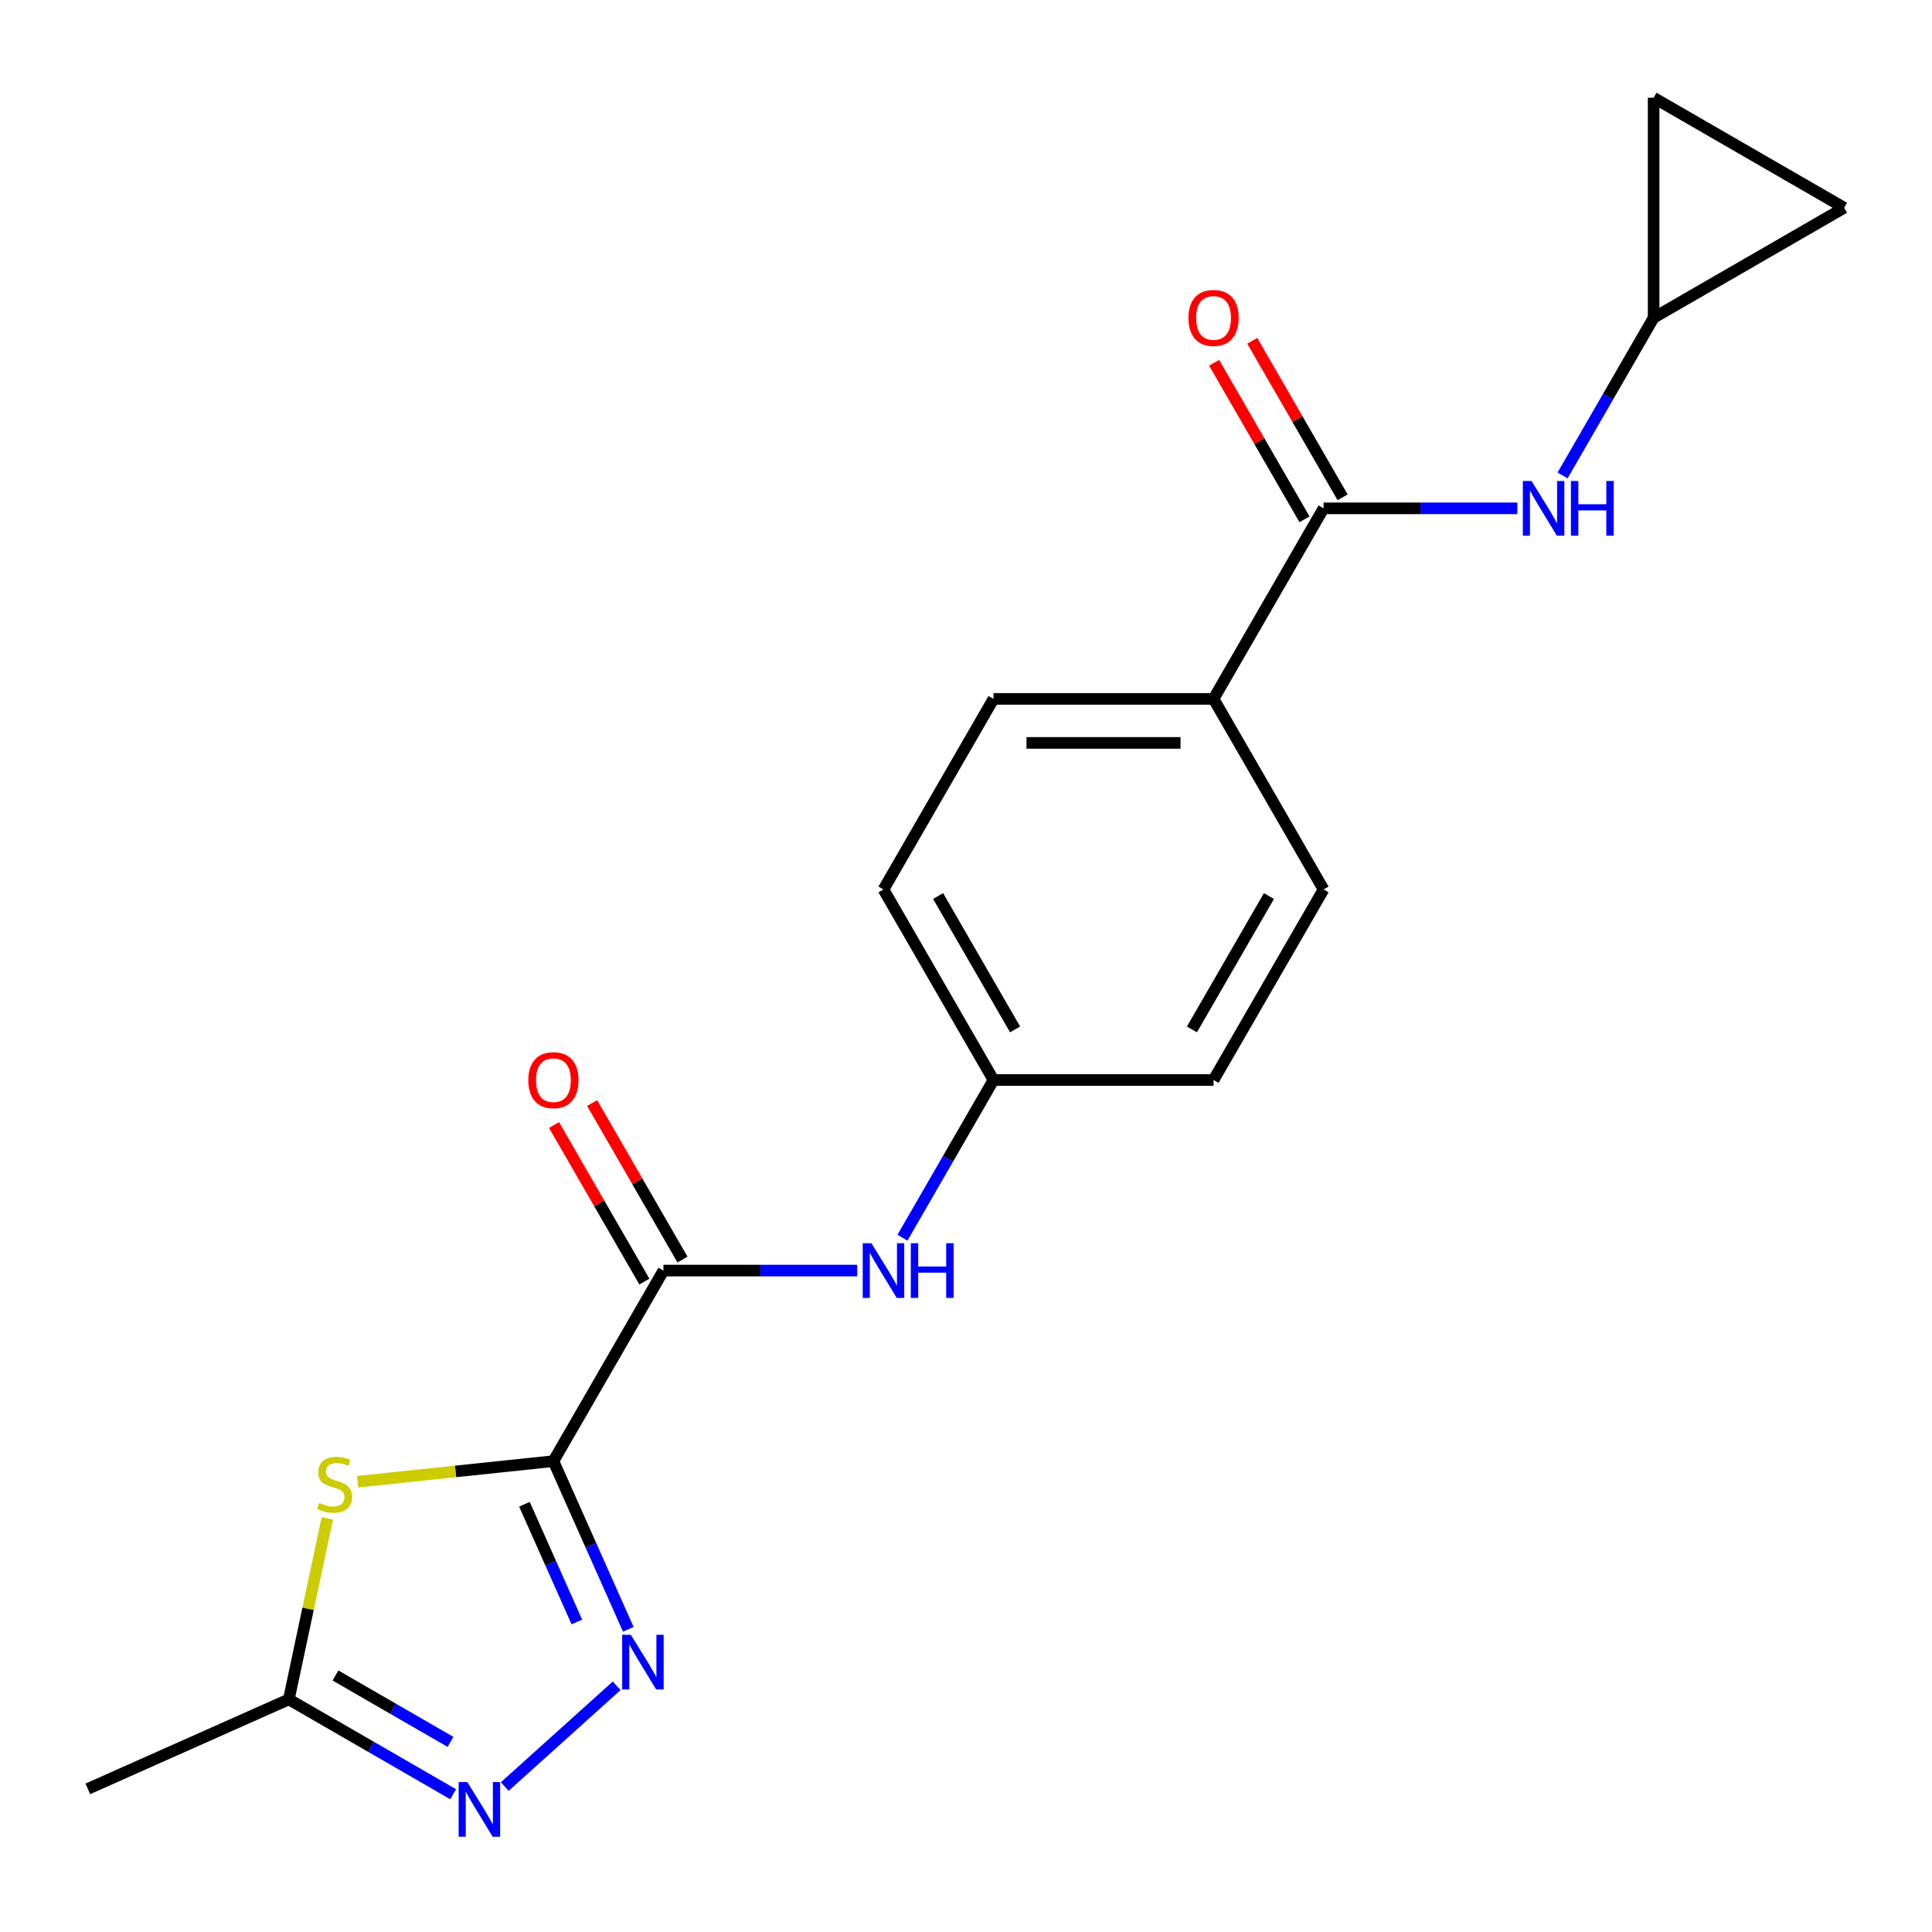 <?xml version='1.0' encoding='iso-8859-1'?>
<svg version='1.1' baseProfile='full'
              xmlns='http://www.w3.org/2000/svg'
                      xmlns:rdkit='http://www.rdkit.org/xml'
                      xmlns:xlink='http://www.w3.org/1999/xlink'
                  xml:space='preserve'
width='1000px' height='1000px' viewBox='0 0 1000 1000'>
<!-- END OF HEADER -->
<rect style='opacity:1.0;fill:#FFFFFF;stroke:none' width='1000' height='1000' x='0' y='0'> </rect>
<path class='bond-0' d='M 286.449,756.284 L 305.825,799.803' style='fill:none;fill-rule:evenodd;stroke:#000000;stroke-width:6px;stroke-linecap:butt;stroke-linejoin:miter;stroke-opacity:1' />
<path class='bond-0' d='M 305.825,799.803 L 325.201,843.323' style='fill:none;fill-rule:evenodd;stroke:#0000FF;stroke-width:6px;stroke-linecap:butt;stroke-linejoin:miter;stroke-opacity:1' />
<path class='bond-0' d='M 271.452,778.605 L 285.016,809.068' style='fill:none;fill-rule:evenodd;stroke:#000000;stroke-width:6px;stroke-linecap:butt;stroke-linejoin:miter;stroke-opacity:1' />
<path class='bond-0' d='M 285.016,809.068 L 298.579,839.532' style='fill:none;fill-rule:evenodd;stroke:#0000FF;stroke-width:6px;stroke-linecap:butt;stroke-linejoin:miter;stroke-opacity:1' />
<path class='bond-1' d='M 286.449,756.284 L 235.778,761.61' style='fill:none;fill-rule:evenodd;stroke:#000000;stroke-width:6px;stroke-linecap:butt;stroke-linejoin:miter;stroke-opacity:1' />
<path class='bond-1' d='M 235.778,761.61 L 185.107,766.935' style='fill:none;fill-rule:evenodd;stroke:#CCCC00;stroke-width:6px;stroke-linecap:butt;stroke-linejoin:miter;stroke-opacity:1' />
<path class='bond-2' d='M 286.449,756.284 L 343.395,657.65' style='fill:none;fill-rule:evenodd;stroke:#000000;stroke-width:6px;stroke-linecap:butt;stroke-linejoin:miter;stroke-opacity:1' />
<path class='bond-3' d='M 319.186,872.564 L 261.265,924.716' style='fill:none;fill-rule:evenodd;stroke:#0000FF;stroke-width:6px;stroke-linecap:butt;stroke-linejoin:miter;stroke-opacity:1' />
<path class='bond-5' d='M 169.412,785.916 L 159.456,832.754' style='fill:none;fill-rule:evenodd;stroke:#CCCC00;stroke-width:6px;stroke-linecap:butt;stroke-linejoin:miter;stroke-opacity:1' />
<path class='bond-5' d='M 159.456,832.754 L 149.501,879.593' style='fill:none;fill-rule:evenodd;stroke:#000000;stroke-width:6px;stroke-linecap:butt;stroke-linejoin:miter;stroke-opacity:1' />
<path class='bond-7' d='M 343.395,657.65 L 393.548,657.65' style='fill:none;fill-rule:evenodd;stroke:#000000;stroke-width:6px;stroke-linecap:butt;stroke-linejoin:miter;stroke-opacity:1' />
<path class='bond-7' d='M 393.548,657.65 L 443.7,657.65' style='fill:none;fill-rule:evenodd;stroke:#0000FF;stroke-width:6px;stroke-linecap:butt;stroke-linejoin:miter;stroke-opacity:1' />
<path class='bond-12' d='M 353.258,651.955 L 329.868,611.442' style='fill:none;fill-rule:evenodd;stroke:#000000;stroke-width:6px;stroke-linecap:butt;stroke-linejoin:miter;stroke-opacity:1' />
<path class='bond-12' d='M 329.868,611.442 L 306.478,570.929' style='fill:none;fill-rule:evenodd;stroke:#FF0000;stroke-width:6px;stroke-linecap:butt;stroke-linejoin:miter;stroke-opacity:1' />
<path class='bond-12' d='M 333.532,663.345 L 310.141,622.831' style='fill:none;fill-rule:evenodd;stroke:#000000;stroke-width:6px;stroke-linecap:butt;stroke-linejoin:miter;stroke-opacity:1' />
<path class='bond-12' d='M 310.141,622.831 L 286.751,582.318' style='fill:none;fill-rule:evenodd;stroke:#FF0000;stroke-width:6px;stroke-linecap:butt;stroke-linejoin:miter;stroke-opacity:1' />
<path class='bond-20' d='M 234.547,928.694 L 192.024,904.144' style='fill:none;fill-rule:evenodd;stroke:#0000FF;stroke-width:6px;stroke-linecap:butt;stroke-linejoin:miter;stroke-opacity:1' />
<path class='bond-20' d='M 192.024,904.144 L 149.501,879.593' style='fill:none;fill-rule:evenodd;stroke:#000000;stroke-width:6px;stroke-linecap:butt;stroke-linejoin:miter;stroke-opacity:1' />
<path class='bond-20' d='M 233.179,901.602 L 203.413,884.417' style='fill:none;fill-rule:evenodd;stroke:#0000FF;stroke-width:6px;stroke-linecap:butt;stroke-linejoin:miter;stroke-opacity:1' />
<path class='bond-20' d='M 203.413,884.417 L 173.647,867.231' style='fill:none;fill-rule:evenodd;stroke:#000000;stroke-width:6px;stroke-linecap:butt;stroke-linejoin:miter;stroke-opacity:1' />
<path class='bond-4' d='M 685.073,263.115 L 628.126,361.749' style='fill:none;fill-rule:evenodd;stroke:#000000;stroke-width:6px;stroke-linecap:butt;stroke-linejoin:miter;stroke-opacity:1' />
<path class='bond-6' d='M 685.073,263.115 L 735.225,263.115' style='fill:none;fill-rule:evenodd;stroke:#000000;stroke-width:6px;stroke-linecap:butt;stroke-linejoin:miter;stroke-opacity:1' />
<path class='bond-6' d='M 735.225,263.115 L 785.378,263.115' style='fill:none;fill-rule:evenodd;stroke:#0000FF;stroke-width:6px;stroke-linecap:butt;stroke-linejoin:miter;stroke-opacity:1' />
<path class='bond-13' d='M 694.936,257.42 L 671.546,216.907' style='fill:none;fill-rule:evenodd;stroke:#000000;stroke-width:6px;stroke-linecap:butt;stroke-linejoin:miter;stroke-opacity:1' />
<path class='bond-13' d='M 671.546,216.907 L 648.155,176.394' style='fill:none;fill-rule:evenodd;stroke:#FF0000;stroke-width:6px;stroke-linecap:butt;stroke-linejoin:miter;stroke-opacity:1' />
<path class='bond-13' d='M 675.209,268.809 L 651.819,228.296' style='fill:none;fill-rule:evenodd;stroke:#000000;stroke-width:6px;stroke-linecap:butt;stroke-linejoin:miter;stroke-opacity:1' />
<path class='bond-13' d='M 651.819,228.296 L 628.429,187.783' style='fill:none;fill-rule:evenodd;stroke:#FF0000;stroke-width:6px;stroke-linecap:butt;stroke-linejoin:miter;stroke-opacity:1' />
<path class='bond-19' d='M 149.501,879.593 L 45.455,925.917' style='fill:none;fill-rule:evenodd;stroke:#000000;stroke-width:6px;stroke-linecap:butt;stroke-linejoin:miter;stroke-opacity:1' />
<path class='bond-8' d='M 808.785,246.107 L 832.348,205.294' style='fill:none;fill-rule:evenodd;stroke:#0000FF;stroke-width:6px;stroke-linecap:butt;stroke-linejoin:miter;stroke-opacity:1' />
<path class='bond-8' d='M 832.348,205.294 L 855.912,164.481' style='fill:none;fill-rule:evenodd;stroke:#000000;stroke-width:6px;stroke-linecap:butt;stroke-linejoin:miter;stroke-opacity:1' />
<path class='bond-16' d='M 467.107,640.643 L 490.67,599.83' style='fill:none;fill-rule:evenodd;stroke:#0000FF;stroke-width:6px;stroke-linecap:butt;stroke-linejoin:miter;stroke-opacity:1' />
<path class='bond-16' d='M 490.67,599.83 L 514.234,559.016' style='fill:none;fill-rule:evenodd;stroke:#000000;stroke-width:6px;stroke-linecap:butt;stroke-linejoin:miter;stroke-opacity:1' />
<path class='bond-10' d='M 855.912,164.481 L 855.912,50.588' style='fill:none;fill-rule:evenodd;stroke:#000000;stroke-width:6px;stroke-linecap:butt;stroke-linejoin:miter;stroke-opacity:1' />
<path class='bond-11' d='M 855.912,164.481 L 954.545,107.535' style='fill:none;fill-rule:evenodd;stroke:#000000;stroke-width:6px;stroke-linecap:butt;stroke-linejoin:miter;stroke-opacity:1' />
<path class='bond-9' d='M 628.126,361.749 L 514.234,361.749' style='fill:none;fill-rule:evenodd;stroke:#000000;stroke-width:6px;stroke-linecap:butt;stroke-linejoin:miter;stroke-opacity:1' />
<path class='bond-9' d='M 611.043,384.527 L 531.318,384.527' style='fill:none;fill-rule:evenodd;stroke:#000000;stroke-width:6px;stroke-linecap:butt;stroke-linejoin:miter;stroke-opacity:1' />
<path class='bond-21' d='M 628.126,361.749 L 685.073,460.382' style='fill:none;fill-rule:evenodd;stroke:#000000;stroke-width:6px;stroke-linecap:butt;stroke-linejoin:miter;stroke-opacity:1' />
<path class='bond-22' d='M 855.912,50.588 L 954.545,107.535' style='fill:none;fill-rule:evenodd;stroke:#000000;stroke-width:6px;stroke-linecap:butt;stroke-linejoin:miter;stroke-opacity:1' />
<path class='bond-14' d='M 685.073,460.382 L 628.126,559.016' style='fill:none;fill-rule:evenodd;stroke:#000000;stroke-width:6px;stroke-linecap:butt;stroke-linejoin:miter;stroke-opacity:1' />
<path class='bond-14' d='M 656.804,463.788 L 616.942,532.832' style='fill:none;fill-rule:evenodd;stroke:#000000;stroke-width:6px;stroke-linecap:butt;stroke-linejoin:miter;stroke-opacity:1' />
<path class='bond-15' d='M 514.234,361.749 L 457.288,460.382' style='fill:none;fill-rule:evenodd;stroke:#000000;stroke-width:6px;stroke-linecap:butt;stroke-linejoin:miter;stroke-opacity:1' />
<path class='bond-17' d='M 514.234,559.016 L 628.126,559.016' style='fill:none;fill-rule:evenodd;stroke:#000000;stroke-width:6px;stroke-linecap:butt;stroke-linejoin:miter;stroke-opacity:1' />
<path class='bond-18' d='M 514.234,559.016 L 457.288,460.382' style='fill:none;fill-rule:evenodd;stroke:#000000;stroke-width:6px;stroke-linecap:butt;stroke-linejoin:miter;stroke-opacity:1' />
<path class='bond-18' d='M 525.419,532.832 L 485.556,463.788' style='fill:none;fill-rule:evenodd;stroke:#000000;stroke-width:6px;stroke-linecap:butt;stroke-linejoin:miter;stroke-opacity:1' />
<path  class='atom-1' d='M 326.513 846.17
L 335.793 861.17
Q 336.713 862.65, 338.193 865.33
Q 339.673 868.01, 339.753 868.17
L 339.753 846.17
L 343.513 846.17
L 343.513 874.49
L 339.633 874.49
L 329.673 858.09
Q 328.513 856.17, 327.273 853.97
Q 326.073 851.77, 325.713 851.09
L 325.713 874.49
L 322.033 874.49
L 322.033 846.17
L 326.513 846.17
' fill='#0000FF'/>
<path  class='atom-2' d='M 165.18 777.909
Q 165.5 778.029, 166.82 778.589
Q 168.14 779.149, 169.58 779.509
Q 171.06 779.829, 172.5 779.829
Q 175.18 779.829, 176.74 778.549
Q 178.3 777.229, 178.3 774.949
Q 178.3 773.389, 177.5 772.429
Q 176.74 771.469, 175.54 770.949
Q 174.34 770.429, 172.34 769.829
Q 169.82 769.069, 168.3 768.349
Q 166.82 767.629, 165.74 766.109
Q 164.7 764.589, 164.7 762.029
Q 164.7 758.469, 167.1 756.269
Q 169.54 754.069, 174.34 754.069
Q 177.62 754.069, 181.34 755.629
L 180.42 758.709
Q 177.02 757.309, 174.46 757.309
Q 171.7 757.309, 170.18 758.469
Q 168.66 759.589, 168.7 761.549
Q 168.7 763.069, 169.46 763.989
Q 170.26 764.909, 171.38 765.429
Q 172.54 765.949, 174.46 766.549
Q 177.02 767.349, 178.54 768.149
Q 180.06 768.949, 181.14 770.589
Q 182.26 772.189, 182.26 774.949
Q 182.26 778.869, 179.62 780.989
Q 177.02 783.069, 172.66 783.069
Q 170.14 783.069, 168.22 782.509
Q 166.34 781.989, 164.1 781.069
L 165.18 777.909
' fill='#CCCC00'/>
<path  class='atom-4' d='M 241.874 922.379
L 251.154 937.379
Q 252.074 938.859, 253.554 941.539
Q 255.034 944.219, 255.114 944.379
L 255.114 922.379
L 258.874 922.379
L 258.874 950.699
L 254.994 950.699
L 245.034 934.299
Q 243.874 932.379, 242.634 930.179
Q 241.434 927.979, 241.074 927.299
L 241.074 950.699
L 237.394 950.699
L 237.394 922.379
L 241.874 922.379
' fill='#0000FF'/>
<path  class='atom-7' d='M 792.705 248.955
L 801.985 263.955
Q 802.905 265.435, 804.385 268.115
Q 805.865 270.795, 805.945 270.955
L 805.945 248.955
L 809.705 248.955
L 809.705 277.275
L 805.825 277.275
L 795.865 260.875
Q 794.705 258.955, 793.465 256.755
Q 792.265 254.555, 791.905 253.875
L 791.905 277.275
L 788.225 277.275
L 788.225 248.955
L 792.705 248.955
' fill='#0000FF'/>
<path  class='atom-7' d='M 813.105 248.955
L 816.945 248.955
L 816.945 260.995
L 831.425 260.995
L 831.425 248.955
L 835.265 248.955
L 835.265 277.275
L 831.425 277.275
L 831.425 264.195
L 816.945 264.195
L 816.945 277.275
L 813.105 277.275
L 813.105 248.955
' fill='#0000FF'/>
<path  class='atom-8' d='M 451.028 643.49
L 460.308 658.49
Q 461.228 659.97, 462.708 662.65
Q 464.188 665.33, 464.268 665.49
L 464.268 643.49
L 468.028 643.49
L 468.028 671.81
L 464.148 671.81
L 454.188 655.41
Q 453.028 653.49, 451.788 651.29
Q 450.588 649.09, 450.228 648.41
L 450.228 671.81
L 446.548 671.81
L 446.548 643.49
L 451.028 643.49
' fill='#0000FF'/>
<path  class='atom-8' d='M 471.428 643.49
L 475.268 643.49
L 475.268 655.53
L 489.748 655.53
L 489.748 643.49
L 493.588 643.49
L 493.588 671.81
L 489.748 671.81
L 489.748 658.73
L 475.268 658.73
L 475.268 671.81
L 471.428 671.81
L 471.428 643.49
' fill='#0000FF'/>
<path  class='atom-13' d='M 273.449 559.096
Q 273.449 552.296, 276.809 548.496
Q 280.169 544.696, 286.449 544.696
Q 292.729 544.696, 296.089 548.496
Q 299.449 552.296, 299.449 559.096
Q 299.449 565.976, 296.049 569.896
Q 292.649 573.776, 286.449 573.776
Q 280.209 573.776, 276.809 569.896
Q 273.449 566.016, 273.449 559.096
M 286.449 570.576
Q 290.769 570.576, 293.089 567.696
Q 295.449 564.776, 295.449 559.096
Q 295.449 553.536, 293.089 550.736
Q 290.769 547.896, 286.449 547.896
Q 282.129 547.896, 279.769 550.696
Q 277.449 553.496, 277.449 559.096
Q 277.449 564.816, 279.769 567.696
Q 282.129 570.576, 286.449 570.576
' fill='#FF0000'/>
<path  class='atom-14' d='M 615.126 164.561
Q 615.126 157.761, 618.486 153.961
Q 621.846 150.161, 628.126 150.161
Q 634.406 150.161, 637.766 153.961
Q 641.126 157.761, 641.126 164.561
Q 641.126 171.441, 637.726 175.361
Q 634.326 179.241, 628.126 179.241
Q 621.886 179.241, 618.486 175.361
Q 615.126 171.481, 615.126 164.561
M 628.126 176.041
Q 632.446 176.041, 634.766 173.161
Q 637.126 170.241, 637.126 164.561
Q 637.126 159.001, 634.766 156.201
Q 632.446 153.361, 628.126 153.361
Q 623.806 153.361, 621.446 156.161
Q 619.126 158.961, 619.126 164.561
Q 619.126 170.281, 621.446 173.161
Q 623.806 176.041, 628.126 176.041
' fill='#FF0000'/>
</svg>
